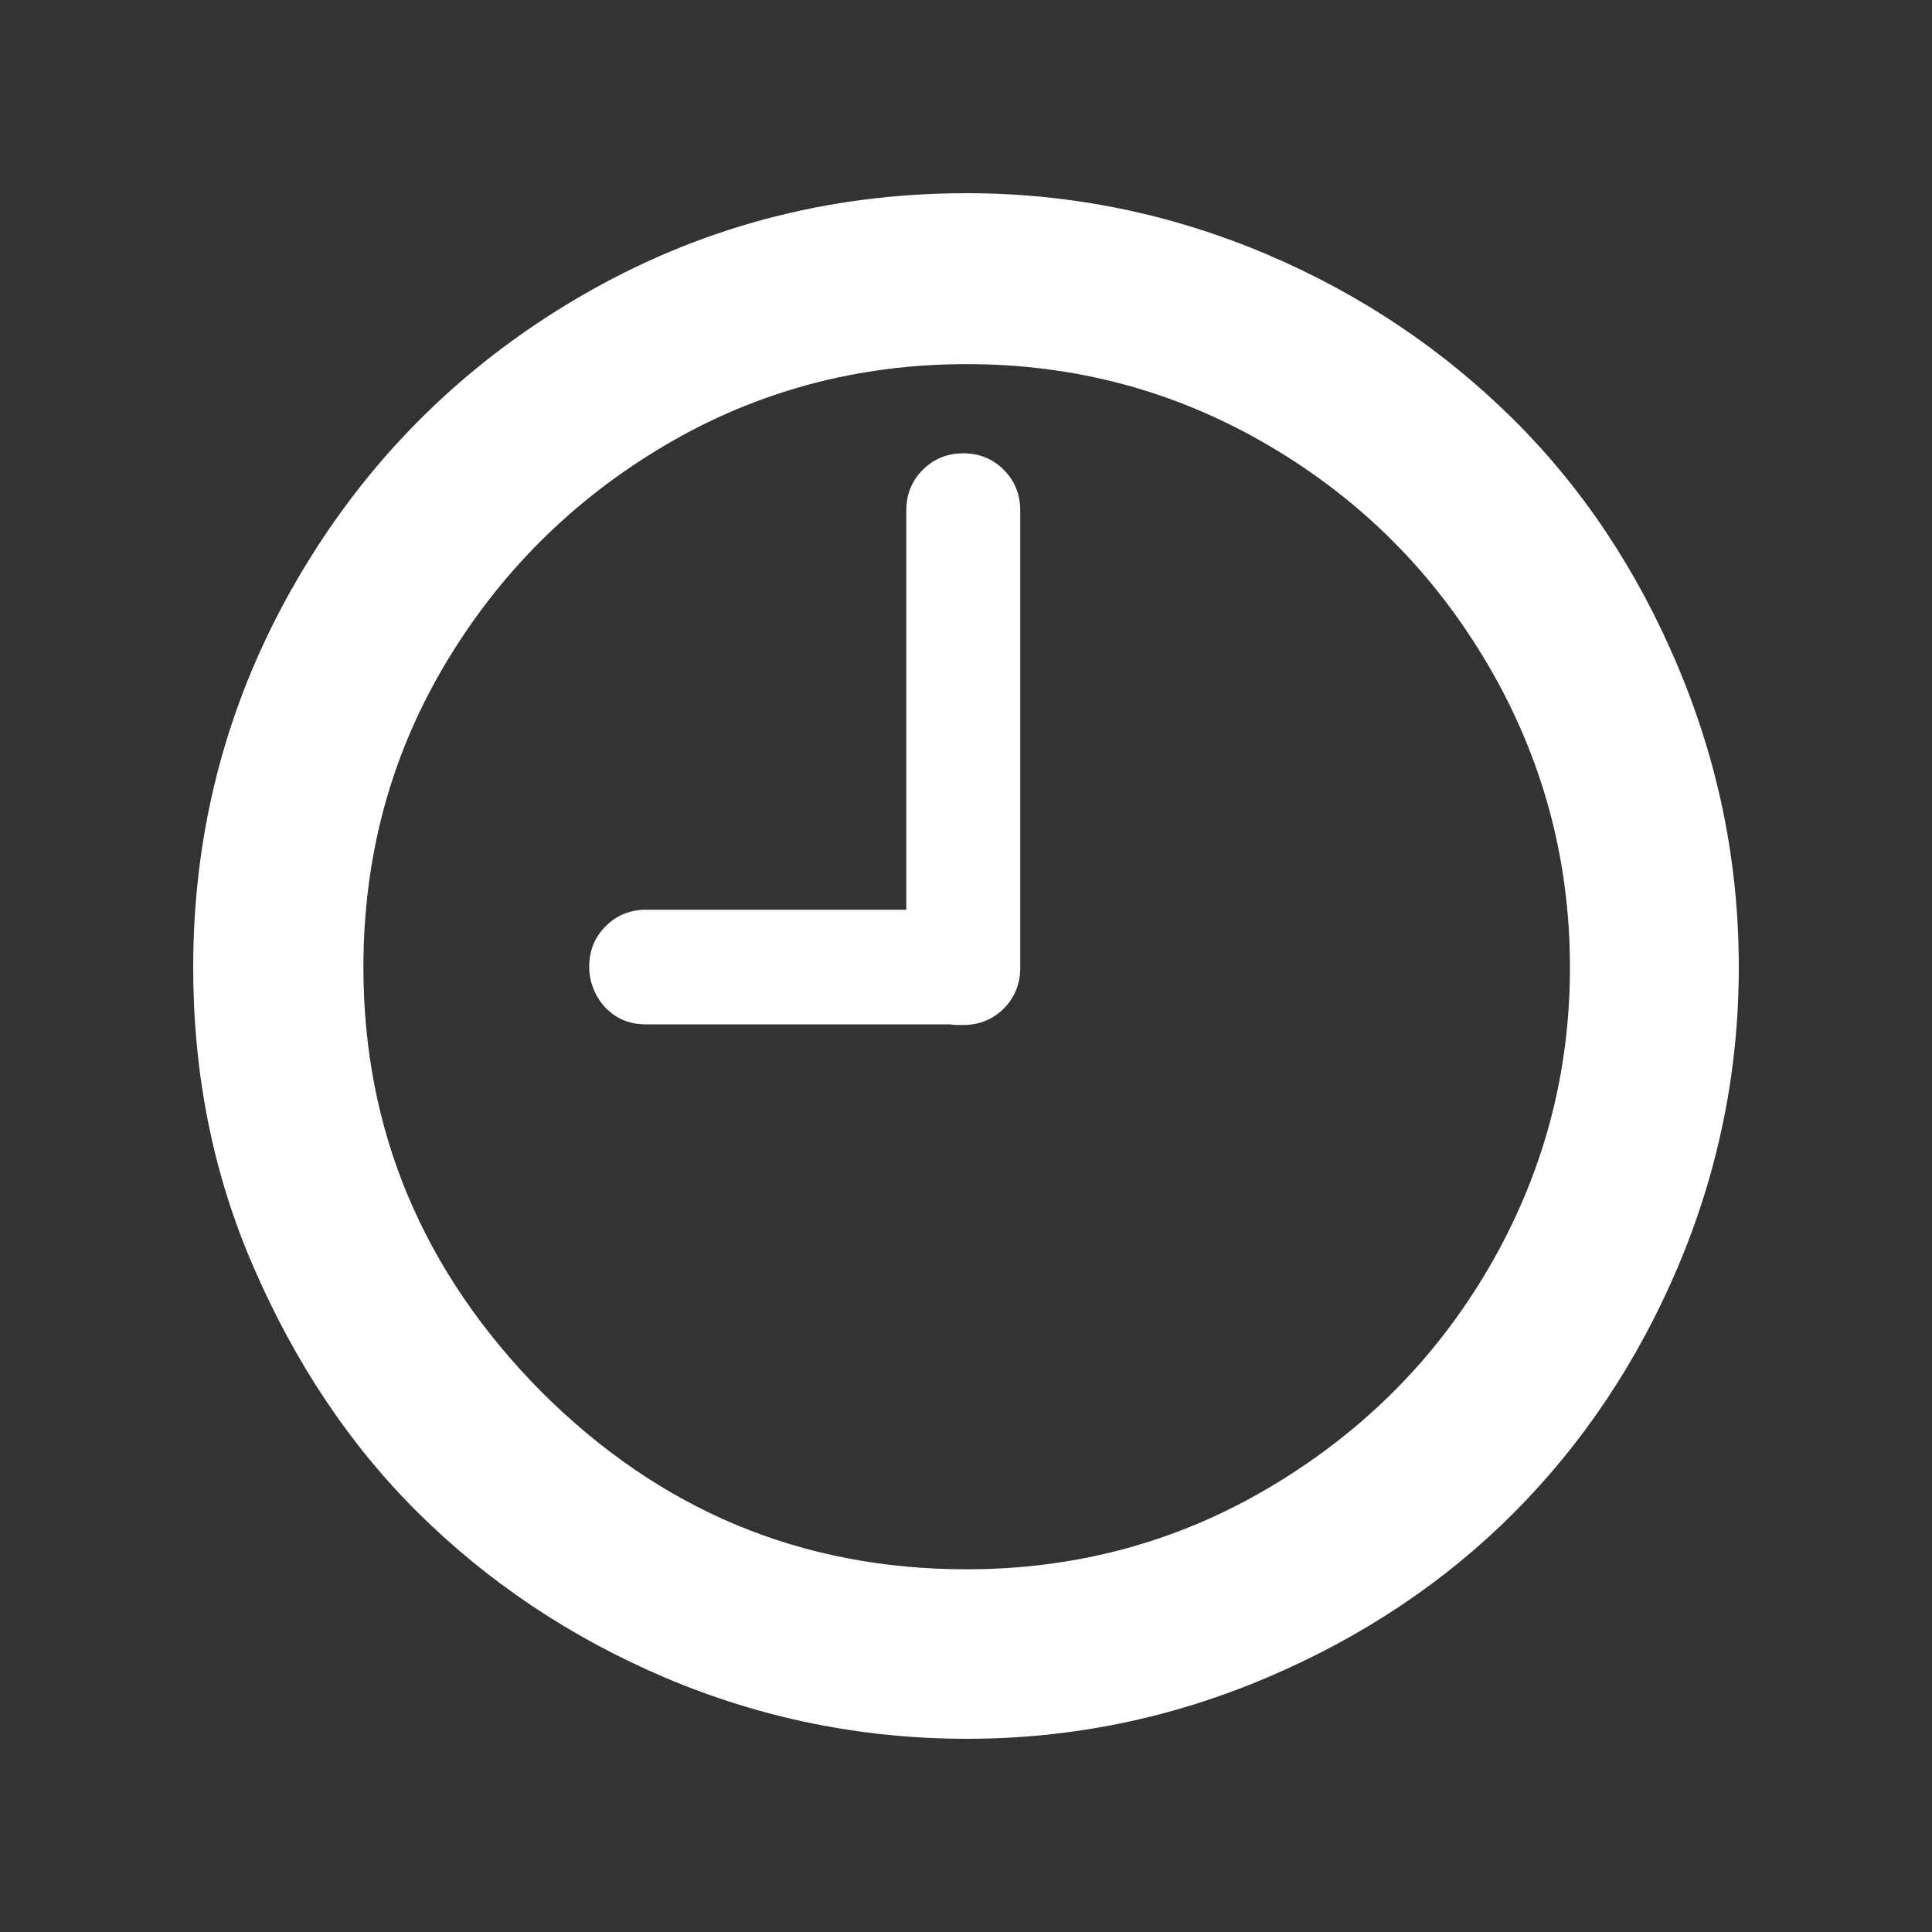 <svg width="30" height="30" viewBox="0 0 30 30" fill="none" xmlns="http://www.w3.org/2000/svg">
<rect x="0" y="0" width="30" height="30" fill="#333333" stroke="none"/>
<path d="M3 15.021C3 12.847 3.544 10.833 4.62 8.989C5.696 7.146 7.156 5.686 9 4.609C10.844 3.533 12.847 3 15.011 3C16.631 3 18.186 3.32 19.668 3.948C21.149 4.577 22.417 5.441 23.494 6.506C24.57 7.572 25.423 8.851 26.052 10.343C26.68 11.835 27 13.38 27 15.021C27 16.641 26.68 18.197 26.052 19.678C25.423 21.16 24.559 22.439 23.494 23.504C22.428 24.57 21.149 25.423 19.668 26.052C18.186 26.68 16.641 27 15.011 27C13.38 27 11.813 26.68 10.332 26.052C8.851 25.423 7.572 24.559 6.496 23.494C5.419 22.428 4.577 21.149 3.938 19.678C3.298 18.208 3 16.652 3 15.021ZM5.643 15.021C5.643 17.547 6.559 19.742 8.403 21.608C10.247 23.451 12.442 24.368 15.011 24.368C16.695 24.368 18.261 23.952 19.689 23.11C21.117 22.268 22.268 21.139 23.11 19.7C23.952 18.261 24.378 16.705 24.378 15.021C24.378 13.338 23.952 11.771 23.11 10.332C22.268 8.893 21.128 7.753 19.689 6.911C18.25 6.069 16.695 5.654 15.011 5.654C13.327 5.654 11.76 6.069 10.332 6.911C8.904 7.753 7.753 8.893 6.901 10.332C6.048 11.771 5.643 13.338 5.643 15.021ZM9.149 15.011C9.149 14.765 9.234 14.552 9.405 14.382C9.575 14.211 9.789 14.126 10.034 14.126H14.073V7.924C14.073 7.679 14.158 7.465 14.329 7.295C14.499 7.124 14.712 7.039 14.957 7.039C15.203 7.039 15.416 7.124 15.586 7.295C15.757 7.465 15.842 7.679 15.842 7.924V15.032C15.842 15.277 15.757 15.49 15.586 15.661C15.416 15.831 15.203 15.916 14.957 15.916C14.851 15.916 14.787 15.916 14.755 15.906H10.023C9.778 15.906 9.565 15.821 9.394 15.639C9.237 15.468 9.15 15.243 9.149 15.011Z" fill="white"/>
</svg>
